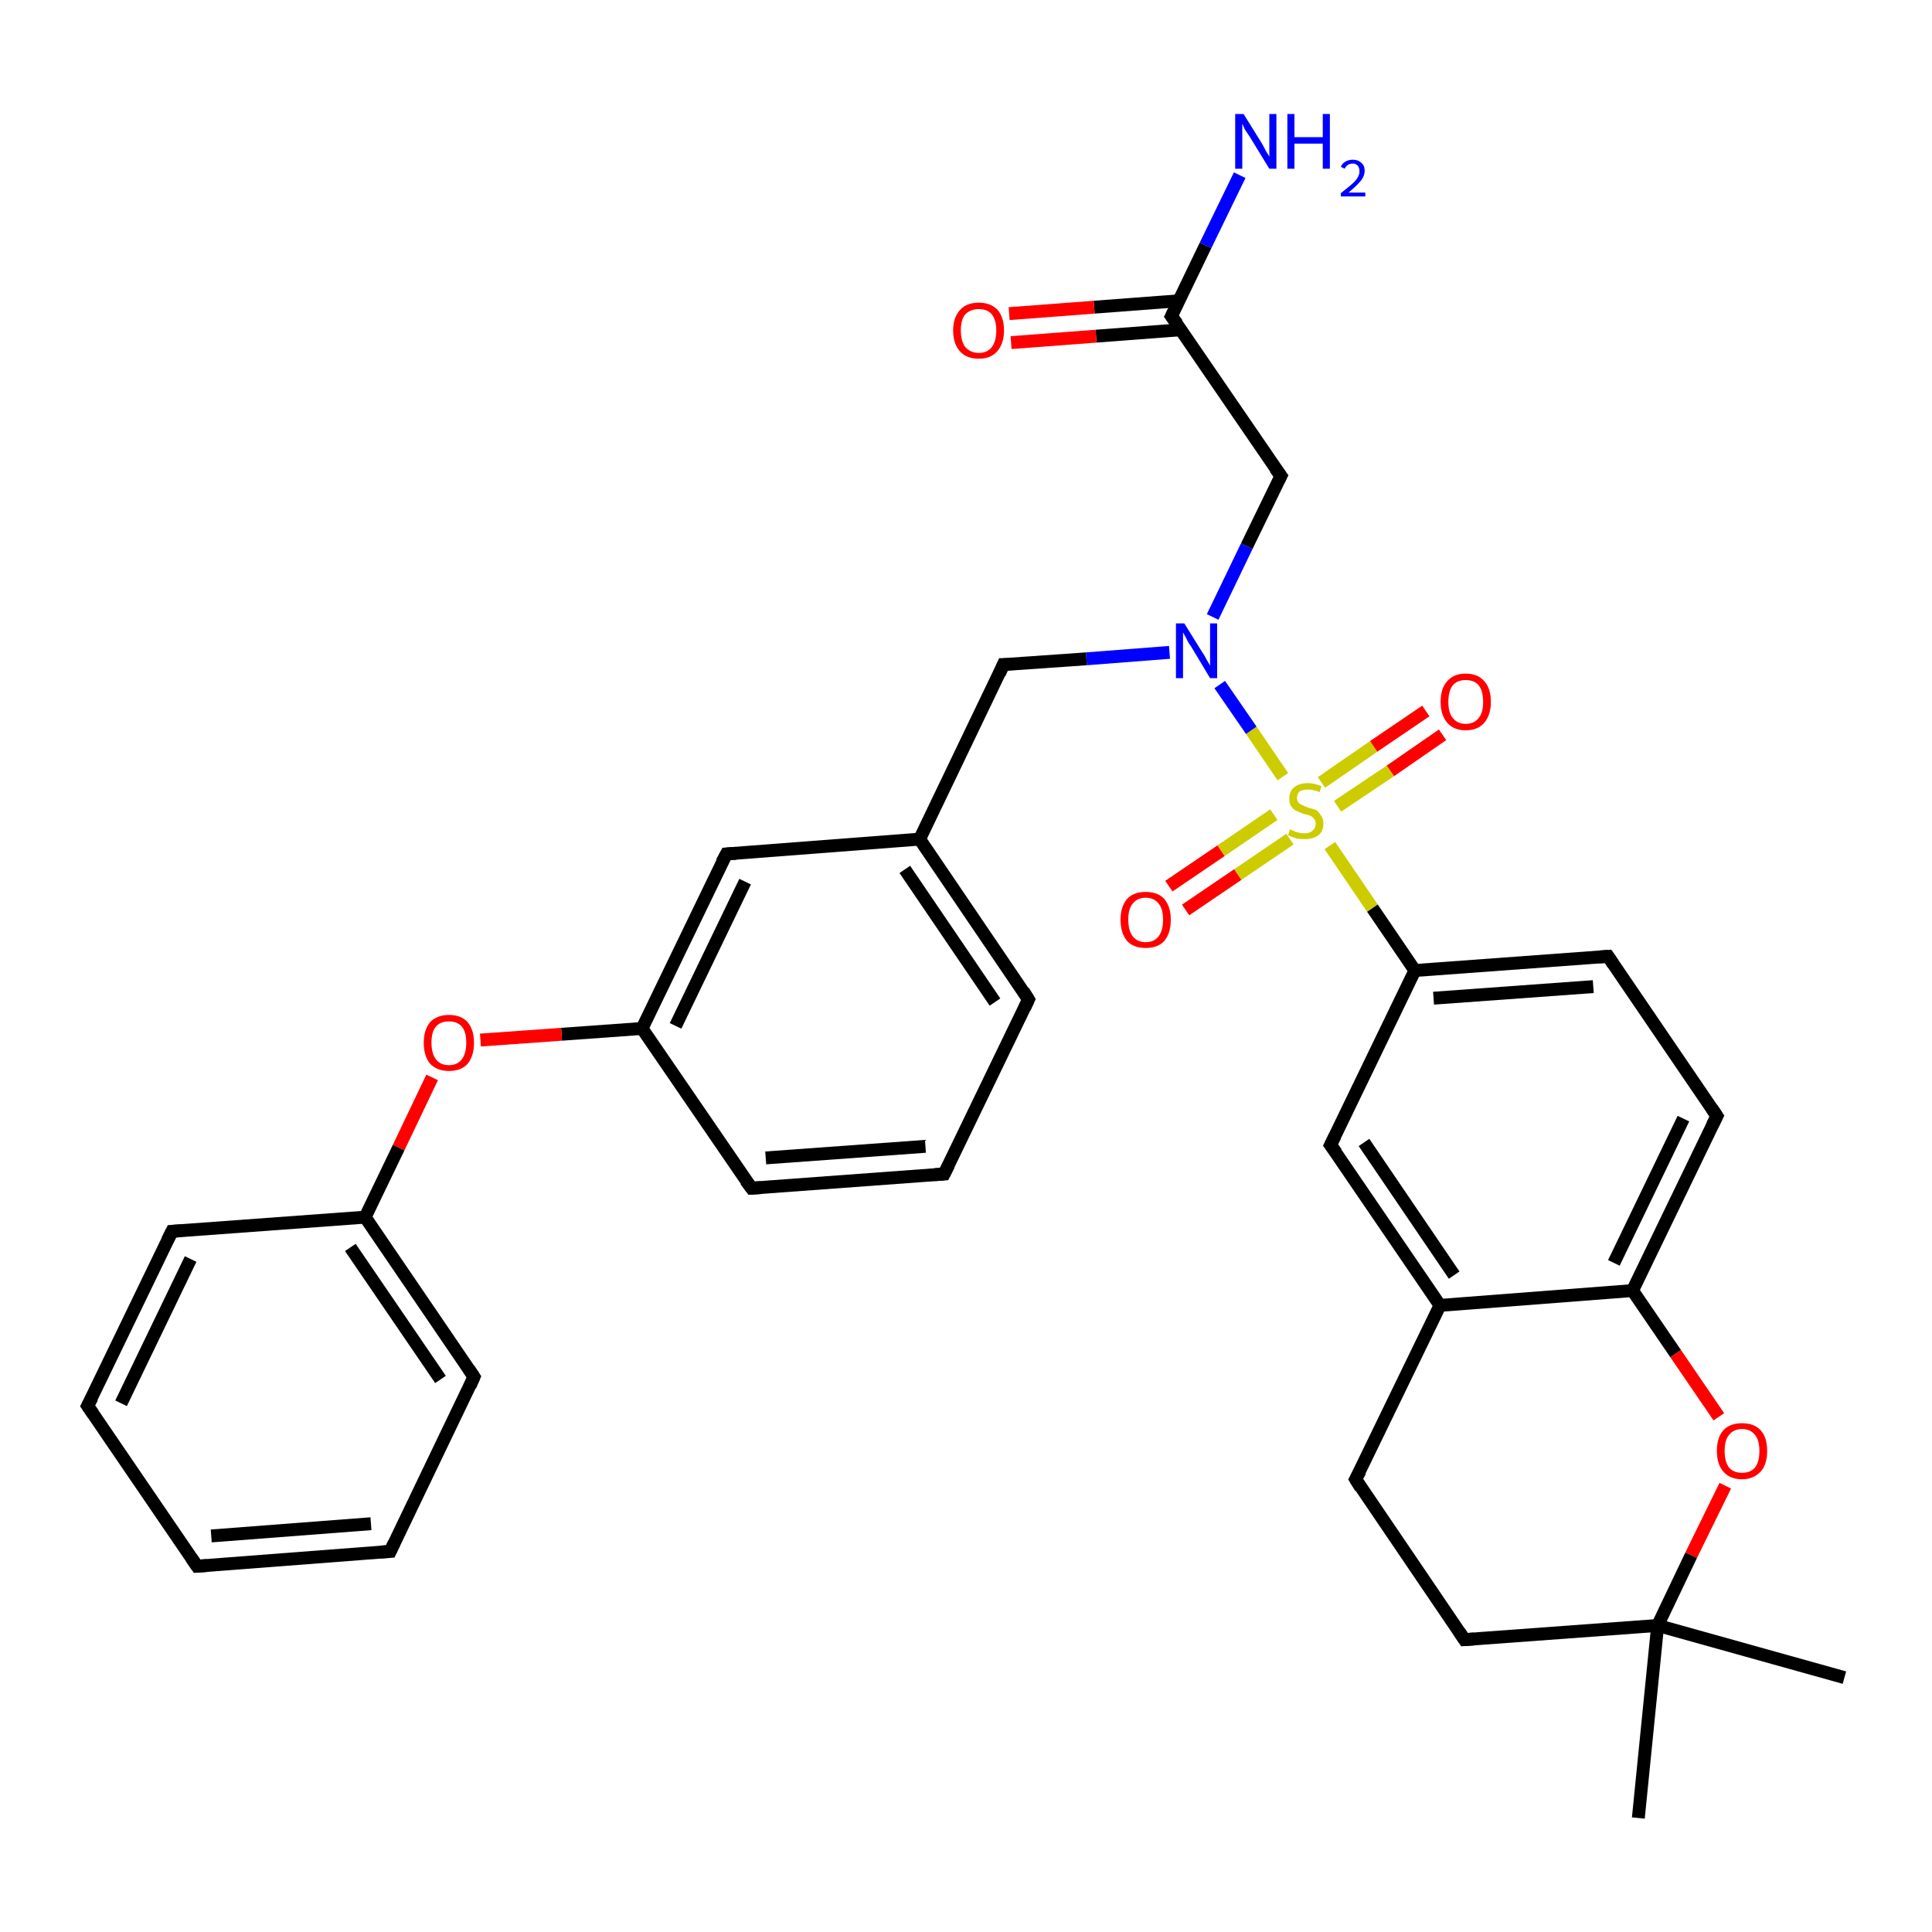 <?xml version='1.0' encoding='iso-8859-1'?>
<svg version='1.1' baseProfile='full'
              xmlns='http://www.w3.org/2000/svg'
                      xmlns:rdkit='http://www.rdkit.org/xml'
                      xmlns:xlink='http://www.w3.org/1999/xlink'
                  xml:space='preserve'
width='300px' height='300px' viewBox='0 0 300 300'>
<!-- END OF HEADER -->
<rect style='opacity:1.0;fill:#FFFFFF;stroke:none' width='300.0' height='300.0' x='0.0' y='0.0'> </rect>
<path class='bond-0 atom-0 atom-1' d='M 286.4,260.5 L 257.4,252.4' style='fill:none;fill-rule:evenodd;stroke:#000000;stroke-width:2.0px;stroke-linecap:butt;stroke-linejoin:miter;stroke-opacity:1' />
<path class='bond-1 atom-1 atom-2' d='M 257.4,252.4 L 254.4,282.3' style='fill:none;fill-rule:evenodd;stroke:#000000;stroke-width:2.0px;stroke-linecap:butt;stroke-linejoin:miter;stroke-opacity:1' />
<path class='bond-2 atom-1 atom-3' d='M 257.4,252.4 L 227.4,254.6' style='fill:none;fill-rule:evenodd;stroke:#000000;stroke-width:2.0px;stroke-linecap:butt;stroke-linejoin:miter;stroke-opacity:1' />
<path class='bond-3 atom-3 atom-4' d='M 227.4,254.6 L 210.5,229.7' style='fill:none;fill-rule:evenodd;stroke:#000000;stroke-width:2.0px;stroke-linecap:butt;stroke-linejoin:miter;stroke-opacity:1' />
<path class='bond-4 atom-4 atom-5' d='M 210.5,229.7 L 223.6,202.7' style='fill:none;fill-rule:evenodd;stroke:#000000;stroke-width:2.0px;stroke-linecap:butt;stroke-linejoin:miter;stroke-opacity:1' />
<path class='bond-5 atom-5 atom-6' d='M 223.6,202.7 L 206.6,177.8' style='fill:none;fill-rule:evenodd;stroke:#000000;stroke-width:2.0px;stroke-linecap:butt;stroke-linejoin:miter;stroke-opacity:1' />
<path class='bond-5 atom-5 atom-6' d='M 225.8,198.0 L 211.8,177.4' style='fill:none;fill-rule:evenodd;stroke:#000000;stroke-width:2.0px;stroke-linecap:butt;stroke-linejoin:miter;stroke-opacity:1' />
<path class='bond-6 atom-6 atom-7' d='M 206.6,177.8 L 219.7,150.7' style='fill:none;fill-rule:evenodd;stroke:#000000;stroke-width:2.0px;stroke-linecap:butt;stroke-linejoin:miter;stroke-opacity:1' />
<path class='bond-7 atom-7 atom-8' d='M 219.7,150.7 L 249.7,148.5' style='fill:none;fill-rule:evenodd;stroke:#000000;stroke-width:2.0px;stroke-linecap:butt;stroke-linejoin:miter;stroke-opacity:1' />
<path class='bond-7 atom-7 atom-8' d='M 222.6,155.0 L 247.4,153.2' style='fill:none;fill-rule:evenodd;stroke:#000000;stroke-width:2.0px;stroke-linecap:butt;stroke-linejoin:miter;stroke-opacity:1' />
<path class='bond-8 atom-8 atom-9' d='M 249.7,148.5 L 266.6,173.3' style='fill:none;fill-rule:evenodd;stroke:#000000;stroke-width:2.0px;stroke-linecap:butt;stroke-linejoin:miter;stroke-opacity:1' />
<path class='bond-9 atom-9 atom-10' d='M 266.6,173.3 L 253.5,200.4' style='fill:none;fill-rule:evenodd;stroke:#000000;stroke-width:2.0px;stroke-linecap:butt;stroke-linejoin:miter;stroke-opacity:1' />
<path class='bond-9 atom-9 atom-10' d='M 261.4,173.7 L 250.6,196.1' style='fill:none;fill-rule:evenodd;stroke:#000000;stroke-width:2.0px;stroke-linecap:butt;stroke-linejoin:miter;stroke-opacity:1' />
<path class='bond-10 atom-10 atom-11' d='M 253.5,200.4 L 260.2,210.2' style='fill:none;fill-rule:evenodd;stroke:#000000;stroke-width:2.0px;stroke-linecap:butt;stroke-linejoin:miter;stroke-opacity:1' />
<path class='bond-10 atom-10 atom-11' d='M 260.2,210.2 L 266.9,220.0' style='fill:none;fill-rule:evenodd;stroke:#FF0000;stroke-width:2.0px;stroke-linecap:butt;stroke-linejoin:miter;stroke-opacity:1' />
<path class='bond-11 atom-7 atom-12' d='M 219.7,150.7 L 213.1,141.0' style='fill:none;fill-rule:evenodd;stroke:#000000;stroke-width:2.0px;stroke-linecap:butt;stroke-linejoin:miter;stroke-opacity:1' />
<path class='bond-11 atom-7 atom-12' d='M 213.1,141.0 L 206.5,131.3' style='fill:none;fill-rule:evenodd;stroke:#CCCC00;stroke-width:2.0px;stroke-linecap:butt;stroke-linejoin:miter;stroke-opacity:1' />
<path class='bond-12 atom-12 atom-13' d='M 207.7,125.2 L 215.9,119.7' style='fill:none;fill-rule:evenodd;stroke:#CCCC00;stroke-width:2.0px;stroke-linecap:butt;stroke-linejoin:miter;stroke-opacity:1' />
<path class='bond-12 atom-12 atom-13' d='M 215.9,119.7 L 224.0,114.1' style='fill:none;fill-rule:evenodd;stroke:#FF0000;stroke-width:2.0px;stroke-linecap:butt;stroke-linejoin:miter;stroke-opacity:1' />
<path class='bond-12 atom-12 atom-13' d='M 205.2,121.5 L 213.3,115.9' style='fill:none;fill-rule:evenodd;stroke:#CCCC00;stroke-width:2.0px;stroke-linecap:butt;stroke-linejoin:miter;stroke-opacity:1' />
<path class='bond-12 atom-12 atom-13' d='M 213.3,115.9 L 221.4,110.4' style='fill:none;fill-rule:evenodd;stroke:#FF0000;stroke-width:2.0px;stroke-linecap:butt;stroke-linejoin:miter;stroke-opacity:1' />
<path class='bond-13 atom-12 atom-14' d='M 197.8,126.5 L 189.6,132.1' style='fill:none;fill-rule:evenodd;stroke:#CCCC00;stroke-width:2.0px;stroke-linecap:butt;stroke-linejoin:miter;stroke-opacity:1' />
<path class='bond-13 atom-12 atom-14' d='M 189.6,132.1 L 181.5,137.6' style='fill:none;fill-rule:evenodd;stroke:#FF0000;stroke-width:2.0px;stroke-linecap:butt;stroke-linejoin:miter;stroke-opacity:1' />
<path class='bond-13 atom-12 atom-14' d='M 200.3,130.3 L 192.2,135.8' style='fill:none;fill-rule:evenodd;stroke:#CCCC00;stroke-width:2.0px;stroke-linecap:butt;stroke-linejoin:miter;stroke-opacity:1' />
<path class='bond-13 atom-12 atom-14' d='M 192.2,135.8 L 184.1,141.3' style='fill:none;fill-rule:evenodd;stroke:#FF0000;stroke-width:2.0px;stroke-linecap:butt;stroke-linejoin:miter;stroke-opacity:1' />
<path class='bond-14 atom-12 atom-15' d='M 199.2,120.6 L 194.3,113.4' style='fill:none;fill-rule:evenodd;stroke:#CCCC00;stroke-width:2.0px;stroke-linecap:butt;stroke-linejoin:miter;stroke-opacity:1' />
<path class='bond-14 atom-12 atom-15' d='M 194.3,113.4 L 189.4,106.3' style='fill:none;fill-rule:evenodd;stroke:#0000FF;stroke-width:2.0px;stroke-linecap:butt;stroke-linejoin:miter;stroke-opacity:1' />
<path class='bond-15 atom-15 atom-16' d='M 188.3,95.8 L 193.6,84.8' style='fill:none;fill-rule:evenodd;stroke:#0000FF;stroke-width:2.0px;stroke-linecap:butt;stroke-linejoin:miter;stroke-opacity:1' />
<path class='bond-15 atom-15 atom-16' d='M 193.6,84.8 L 198.9,73.9' style='fill:none;fill-rule:evenodd;stroke:#000000;stroke-width:2.0px;stroke-linecap:butt;stroke-linejoin:miter;stroke-opacity:1' />
<path class='bond-16 atom-16 atom-17' d='M 198.9,73.9 L 181.9,49.1' style='fill:none;fill-rule:evenodd;stroke:#000000;stroke-width:2.0px;stroke-linecap:butt;stroke-linejoin:miter;stroke-opacity:1' />
<path class='bond-17 atom-17 atom-18' d='M 181.9,49.1 L 187.2,38.1' style='fill:none;fill-rule:evenodd;stroke:#000000;stroke-width:2.0px;stroke-linecap:butt;stroke-linejoin:miter;stroke-opacity:1' />
<path class='bond-17 atom-17 atom-18' d='M 187.2,38.1 L 192.5,27.2' style='fill:none;fill-rule:evenodd;stroke:#0000FF;stroke-width:2.0px;stroke-linecap:butt;stroke-linejoin:miter;stroke-opacity:1' />
<path class='bond-18 atom-17 atom-19' d='M 183.1,46.7 L 169.9,47.7' style='fill:none;fill-rule:evenodd;stroke:#000000;stroke-width:2.0px;stroke-linecap:butt;stroke-linejoin:miter;stroke-opacity:1' />
<path class='bond-18 atom-17 atom-19' d='M 169.9,47.7 L 156.7,48.7' style='fill:none;fill-rule:evenodd;stroke:#FF0000;stroke-width:2.0px;stroke-linecap:butt;stroke-linejoin:miter;stroke-opacity:1' />
<path class='bond-18 atom-17 atom-19' d='M 183.4,51.2 L 170.2,52.2' style='fill:none;fill-rule:evenodd;stroke:#000000;stroke-width:2.0px;stroke-linecap:butt;stroke-linejoin:miter;stroke-opacity:1' />
<path class='bond-18 atom-17 atom-19' d='M 170.2,52.2 L 157.0,53.2' style='fill:none;fill-rule:evenodd;stroke:#FF0000;stroke-width:2.0px;stroke-linecap:butt;stroke-linejoin:miter;stroke-opacity:1' />
<path class='bond-19 atom-15 atom-20' d='M 181.6,101.3 L 168.7,102.3' style='fill:none;fill-rule:evenodd;stroke:#0000FF;stroke-width:2.0px;stroke-linecap:butt;stroke-linejoin:miter;stroke-opacity:1' />
<path class='bond-19 atom-15 atom-20' d='M 168.7,102.3 L 155.8,103.2' style='fill:none;fill-rule:evenodd;stroke:#000000;stroke-width:2.0px;stroke-linecap:butt;stroke-linejoin:miter;stroke-opacity:1' />
<path class='bond-20 atom-20 atom-21' d='M 155.8,103.2 L 142.8,130.3' style='fill:none;fill-rule:evenodd;stroke:#000000;stroke-width:2.0px;stroke-linecap:butt;stroke-linejoin:miter;stroke-opacity:1' />
<path class='bond-21 atom-21 atom-22' d='M 142.8,130.3 L 159.7,155.2' style='fill:none;fill-rule:evenodd;stroke:#000000;stroke-width:2.0px;stroke-linecap:butt;stroke-linejoin:miter;stroke-opacity:1' />
<path class='bond-21 atom-21 atom-22' d='M 140.5,135.0 L 154.5,155.6' style='fill:none;fill-rule:evenodd;stroke:#000000;stroke-width:2.0px;stroke-linecap:butt;stroke-linejoin:miter;stroke-opacity:1' />
<path class='bond-22 atom-22 atom-23' d='M 159.7,155.2 L 146.6,182.3' style='fill:none;fill-rule:evenodd;stroke:#000000;stroke-width:2.0px;stroke-linecap:butt;stroke-linejoin:miter;stroke-opacity:1' />
<path class='bond-23 atom-23 atom-24' d='M 146.6,182.3 L 116.7,184.5' style='fill:none;fill-rule:evenodd;stroke:#000000;stroke-width:2.0px;stroke-linecap:butt;stroke-linejoin:miter;stroke-opacity:1' />
<path class='bond-23 atom-23 atom-24' d='M 143.7,178.0 L 118.9,179.8' style='fill:none;fill-rule:evenodd;stroke:#000000;stroke-width:2.0px;stroke-linecap:butt;stroke-linejoin:miter;stroke-opacity:1' />
<path class='bond-24 atom-24 atom-25' d='M 116.7,184.5 L 99.7,159.7' style='fill:none;fill-rule:evenodd;stroke:#000000;stroke-width:2.0px;stroke-linecap:butt;stroke-linejoin:miter;stroke-opacity:1' />
<path class='bond-25 atom-25 atom-26' d='M 99.7,159.7 L 87.2,160.6' style='fill:none;fill-rule:evenodd;stroke:#000000;stroke-width:2.0px;stroke-linecap:butt;stroke-linejoin:miter;stroke-opacity:1' />
<path class='bond-25 atom-25 atom-26' d='M 87.2,160.6 L 74.6,161.5' style='fill:none;fill-rule:evenodd;stroke:#FF0000;stroke-width:2.0px;stroke-linecap:butt;stroke-linejoin:miter;stroke-opacity:1' />
<path class='bond-26 atom-26 atom-27' d='M 67.1,167.3 L 61.9,178.2' style='fill:none;fill-rule:evenodd;stroke:#FF0000;stroke-width:2.0px;stroke-linecap:butt;stroke-linejoin:miter;stroke-opacity:1' />
<path class='bond-26 atom-26 atom-27' d='M 61.9,178.2 L 56.7,189.0' style='fill:none;fill-rule:evenodd;stroke:#000000;stroke-width:2.0px;stroke-linecap:butt;stroke-linejoin:miter;stroke-opacity:1' />
<path class='bond-27 atom-27 atom-28' d='M 56.7,189.0 L 73.6,213.8' style='fill:none;fill-rule:evenodd;stroke:#000000;stroke-width:2.0px;stroke-linecap:butt;stroke-linejoin:miter;stroke-opacity:1' />
<path class='bond-27 atom-27 atom-28' d='M 54.4,193.7 L 68.4,214.2' style='fill:none;fill-rule:evenodd;stroke:#000000;stroke-width:2.0px;stroke-linecap:butt;stroke-linejoin:miter;stroke-opacity:1' />
<path class='bond-28 atom-28 atom-29' d='M 73.6,213.8 L 60.6,240.9' style='fill:none;fill-rule:evenodd;stroke:#000000;stroke-width:2.0px;stroke-linecap:butt;stroke-linejoin:miter;stroke-opacity:1' />
<path class='bond-29 atom-29 atom-30' d='M 60.6,240.9 L 30.6,243.2' style='fill:none;fill-rule:evenodd;stroke:#000000;stroke-width:2.0px;stroke-linecap:butt;stroke-linejoin:miter;stroke-opacity:1' />
<path class='bond-29 atom-29 atom-30' d='M 57.6,236.6 L 32.8,238.5' style='fill:none;fill-rule:evenodd;stroke:#000000;stroke-width:2.0px;stroke-linecap:butt;stroke-linejoin:miter;stroke-opacity:1' />
<path class='bond-30 atom-30 atom-31' d='M 30.6,243.2 L 13.6,218.3' style='fill:none;fill-rule:evenodd;stroke:#000000;stroke-width:2.0px;stroke-linecap:butt;stroke-linejoin:miter;stroke-opacity:1' />
<path class='bond-31 atom-31 atom-32' d='M 13.6,218.3 L 26.7,191.2' style='fill:none;fill-rule:evenodd;stroke:#000000;stroke-width:2.0px;stroke-linecap:butt;stroke-linejoin:miter;stroke-opacity:1' />
<path class='bond-31 atom-31 atom-32' d='M 18.8,217.9 L 29.6,195.5' style='fill:none;fill-rule:evenodd;stroke:#000000;stroke-width:2.0px;stroke-linecap:butt;stroke-linejoin:miter;stroke-opacity:1' />
<path class='bond-32 atom-25 atom-33' d='M 99.7,159.7 L 112.8,132.6' style='fill:none;fill-rule:evenodd;stroke:#000000;stroke-width:2.0px;stroke-linecap:butt;stroke-linejoin:miter;stroke-opacity:1' />
<path class='bond-32 atom-25 atom-33' d='M 104.9,159.3 L 115.7,136.9' style='fill:none;fill-rule:evenodd;stroke:#000000;stroke-width:2.0px;stroke-linecap:butt;stroke-linejoin:miter;stroke-opacity:1' />
<path class='bond-33 atom-11 atom-1' d='M 267.9,230.7 L 262.6,241.5' style='fill:none;fill-rule:evenodd;stroke:#FF0000;stroke-width:2.0px;stroke-linecap:butt;stroke-linejoin:miter;stroke-opacity:1' />
<path class='bond-33 atom-11 atom-1' d='M 262.6,241.5 L 257.4,252.4' style='fill:none;fill-rule:evenodd;stroke:#000000;stroke-width:2.0px;stroke-linecap:butt;stroke-linejoin:miter;stroke-opacity:1' />
<path class='bond-34 atom-33 atom-21' d='M 112.8,132.6 L 142.8,130.3' style='fill:none;fill-rule:evenodd;stroke:#000000;stroke-width:2.0px;stroke-linecap:butt;stroke-linejoin:miter;stroke-opacity:1' />
<path class='bond-35 atom-10 atom-5' d='M 253.5,200.4 L 223.6,202.7' style='fill:none;fill-rule:evenodd;stroke:#000000;stroke-width:2.0px;stroke-linecap:butt;stroke-linejoin:miter;stroke-opacity:1' />
<path class='bond-36 atom-32 atom-27' d='M 26.7,191.2 L 56.7,189.0' style='fill:none;fill-rule:evenodd;stroke:#000000;stroke-width:2.0px;stroke-linecap:butt;stroke-linejoin:miter;stroke-opacity:1' />
<path d='M 228.9,254.5 L 227.4,254.6 L 226.6,253.4' style='fill:none;stroke:#000000;stroke-width:2.0px;stroke-linecap:butt;stroke-linejoin:miter;stroke-opacity:1;' />
<path d='M 211.3,231.0 L 210.5,229.7 L 211.2,228.4' style='fill:none;stroke:#000000;stroke-width:2.0px;stroke-linecap:butt;stroke-linejoin:miter;stroke-opacity:1;' />
<path d='M 207.5,179.0 L 206.6,177.8 L 207.3,176.4' style='fill:none;stroke:#000000;stroke-width:2.0px;stroke-linecap:butt;stroke-linejoin:miter;stroke-opacity:1;' />
<path d='M 248.2,148.6 L 249.7,148.5 L 250.5,149.7' style='fill:none;stroke:#000000;stroke-width:2.0px;stroke-linecap:butt;stroke-linejoin:miter;stroke-opacity:1;' />
<path d='M 265.8,172.1 L 266.6,173.3 L 265.9,174.7' style='fill:none;stroke:#000000;stroke-width:2.0px;stroke-linecap:butt;stroke-linejoin:miter;stroke-opacity:1;' />
<path d='M 198.6,74.5 L 198.9,73.9 L 198.0,72.7' style='fill:none;stroke:#000000;stroke-width:2.0px;stroke-linecap:butt;stroke-linejoin:miter;stroke-opacity:1;' />
<path d='M 182.8,50.3 L 181.9,49.1 L 182.2,48.5' style='fill:none;stroke:#000000;stroke-width:2.0px;stroke-linecap:butt;stroke-linejoin:miter;stroke-opacity:1;' />
<path d='M 156.5,103.2 L 155.8,103.2 L 155.2,104.6' style='fill:none;stroke:#000000;stroke-width:2.0px;stroke-linecap:butt;stroke-linejoin:miter;stroke-opacity:1;' />
<path d='M 158.9,153.9 L 159.7,155.2 L 159.1,156.5' style='fill:none;stroke:#000000;stroke-width:2.0px;stroke-linecap:butt;stroke-linejoin:miter;stroke-opacity:1;' />
<path d='M 147.3,180.9 L 146.6,182.3 L 145.1,182.4' style='fill:none;stroke:#000000;stroke-width:2.0px;stroke-linecap:butt;stroke-linejoin:miter;stroke-opacity:1;' />
<path d='M 118.2,184.4 L 116.7,184.5 L 115.8,183.3' style='fill:none;stroke:#000000;stroke-width:2.0px;stroke-linecap:butt;stroke-linejoin:miter;stroke-opacity:1;' />
<path d='M 72.8,212.6 L 73.6,213.8 L 73.0,215.2' style='fill:none;stroke:#000000;stroke-width:2.0px;stroke-linecap:butt;stroke-linejoin:miter;stroke-opacity:1;' />
<path d='M 61.2,239.6 L 60.6,240.9 L 59.1,241.0' style='fill:none;stroke:#000000;stroke-width:2.0px;stroke-linecap:butt;stroke-linejoin:miter;stroke-opacity:1;' />
<path d='M 32.1,243.1 L 30.6,243.2 L 29.7,241.9' style='fill:none;stroke:#000000;stroke-width:2.0px;stroke-linecap:butt;stroke-linejoin:miter;stroke-opacity:1;' />
<path d='M 14.5,219.6 L 13.6,218.3 L 14.3,217.0' style='fill:none;stroke:#000000;stroke-width:2.0px;stroke-linecap:butt;stroke-linejoin:miter;stroke-opacity:1;' />
<path d='M 26.0,192.6 L 26.7,191.2 L 28.2,191.1' style='fill:none;stroke:#000000;stroke-width:2.0px;stroke-linecap:butt;stroke-linejoin:miter;stroke-opacity:1;' />
<path d='M 112.1,133.9 L 112.8,132.6 L 114.3,132.5' style='fill:none;stroke:#000000;stroke-width:2.0px;stroke-linecap:butt;stroke-linejoin:miter;stroke-opacity:1;' />
<path class='atom-11' d='M 266.6 225.3
Q 266.6 223.2, 267.6 222.1
Q 268.6 221.0, 270.5 221.0
Q 272.4 221.0, 273.4 222.1
Q 274.4 223.2, 274.4 225.3
Q 274.4 227.4, 273.4 228.5
Q 272.3 229.7, 270.5 229.7
Q 268.6 229.7, 267.6 228.5
Q 266.6 227.4, 266.6 225.3
M 270.5 228.7
Q 271.8 228.7, 272.5 227.9
Q 273.2 227.0, 273.2 225.3
Q 273.2 223.6, 272.5 222.8
Q 271.8 221.9, 270.5 221.9
Q 269.2 221.9, 268.5 222.8
Q 267.8 223.6, 267.8 225.3
Q 267.8 227.0, 268.5 227.9
Q 269.2 228.7, 270.5 228.7
' fill='#FF0000'/>
<path class='atom-12' d='M 200.3 128.8
Q 200.4 128.8, 200.8 129.0
Q 201.2 129.2, 201.7 129.3
Q 202.1 129.4, 202.5 129.4
Q 203.4 129.4, 203.8 129.0
Q 204.3 128.6, 204.3 127.9
Q 204.3 127.4, 204.0 127.1
Q 203.8 126.8, 203.5 126.7
Q 203.1 126.5, 202.5 126.4
Q 201.7 126.1, 201.3 125.9
Q 200.8 125.7, 200.5 125.2
Q 200.2 124.8, 200.2 124.0
Q 200.2 122.9, 200.9 122.3
Q 201.7 121.6, 203.1 121.6
Q 204.1 121.6, 205.2 122.1
L 204.9 123.0
Q 203.9 122.6, 203.1 122.6
Q 202.3 122.6, 201.8 122.9
Q 201.4 123.3, 201.4 123.9
Q 201.4 124.3, 201.6 124.6
Q 201.9 124.9, 202.2 125.0
Q 202.6 125.2, 203.1 125.4
Q 203.9 125.6, 204.4 125.8
Q 204.8 126.1, 205.1 126.6
Q 205.5 127.1, 205.5 127.9
Q 205.5 129.1, 204.7 129.7
Q 203.9 130.3, 202.6 130.3
Q 201.8 130.3, 201.3 130.2
Q 200.7 130.0, 200.0 129.7
L 200.3 128.8
' fill='#CCCC00'/>
<path class='atom-13' d='M 223.7 109.0
Q 223.7 106.9, 224.7 105.8
Q 225.7 104.6, 227.6 104.6
Q 229.5 104.6, 230.5 105.8
Q 231.5 106.9, 231.5 109.0
Q 231.5 111.0, 230.5 112.2
Q 229.5 113.4, 227.6 113.4
Q 225.7 113.4, 224.7 112.2
Q 223.7 111.0, 223.7 109.0
M 227.6 112.4
Q 228.9 112.4, 229.6 111.5
Q 230.3 110.7, 230.3 109.0
Q 230.3 107.3, 229.6 106.4
Q 228.9 105.6, 227.6 105.6
Q 226.3 105.6, 225.6 106.4
Q 224.9 107.3, 224.9 109.0
Q 224.9 110.7, 225.6 111.5
Q 226.3 112.4, 227.6 112.4
' fill='#FF0000'/>
<path class='atom-14' d='M 174.0 142.8
Q 174.0 140.8, 175.0 139.6
Q 176.0 138.5, 177.9 138.5
Q 179.8 138.5, 180.8 139.6
Q 181.8 140.8, 181.8 142.8
Q 181.8 144.9, 180.8 146.1
Q 179.8 147.2, 177.9 147.2
Q 176.0 147.2, 175.0 146.1
Q 174.0 144.9, 174.0 142.8
M 177.9 146.3
Q 179.2 146.3, 179.9 145.4
Q 180.6 144.5, 180.6 142.8
Q 180.6 141.1, 179.9 140.3
Q 179.2 139.4, 177.9 139.4
Q 176.6 139.4, 175.9 140.3
Q 175.2 141.1, 175.2 142.8
Q 175.2 144.5, 175.9 145.4
Q 176.6 146.3, 177.9 146.3
' fill='#FF0000'/>
<path class='atom-15' d='M 183.9 96.8
L 186.7 101.3
Q 187.0 101.7, 187.4 102.5
Q 187.9 103.3, 187.9 103.4
L 187.9 96.8
L 189.0 96.8
L 189.0 105.3
L 187.9 105.3
L 184.9 100.3
Q 184.5 99.8, 184.2 99.1
Q 183.8 98.4, 183.7 98.2
L 183.7 105.3
L 182.6 105.3
L 182.6 96.8
L 183.9 96.8
' fill='#0000FF'/>
<path class='atom-18' d='M 193.1 17.7
L 195.9 22.2
Q 196.2 22.7, 196.6 23.5
Q 197.1 24.3, 197.1 24.3
L 197.1 17.7
L 198.2 17.7
L 198.2 26.2
L 197.1 26.2
L 194.1 21.3
Q 193.7 20.7, 193.3 20.1
Q 193.0 19.4, 192.9 19.2
L 192.9 26.2
L 191.8 26.2
L 191.8 17.7
L 193.1 17.7
' fill='#0000FF'/>
<path class='atom-18' d='M 199.9 17.7
L 201.0 17.7
L 201.0 21.3
L 205.4 21.3
L 205.4 17.7
L 206.5 17.7
L 206.5 26.2
L 205.4 26.2
L 205.4 22.3
L 201.0 22.3
L 201.0 26.2
L 199.9 26.2
L 199.9 17.7
' fill='#0000FF'/>
<path class='atom-18' d='M 208.2 25.9
Q 208.4 25.4, 208.9 25.1
Q 209.4 24.8, 210.1 24.8
Q 210.9 24.8, 211.4 25.3
Q 211.9 25.7, 211.9 26.5
Q 211.9 27.4, 211.2 28.2
Q 210.6 28.9, 209.4 29.9
L 212.0 29.9
L 212.0 30.5
L 208.2 30.5
L 208.2 30.0
Q 209.2 29.2, 209.8 28.7
Q 210.5 28.1, 210.8 27.6
Q 211.1 27.1, 211.1 26.6
Q 211.1 26.0, 210.8 25.7
Q 210.5 25.4, 210.1 25.4
Q 209.6 25.4, 209.3 25.6
Q 209.0 25.8, 208.8 26.2
L 208.2 25.9
' fill='#0000FF'/>
<path class='atom-19' d='M 148.0 51.3
Q 148.0 49.3, 149.1 48.1
Q 150.1 47.0, 152.0 47.0
Q 153.8 47.0, 154.9 48.1
Q 155.9 49.3, 155.9 51.3
Q 155.9 53.4, 154.8 54.6
Q 153.8 55.7, 152.0 55.7
Q 150.1 55.7, 149.1 54.6
Q 148.0 53.4, 148.0 51.3
M 152.0 54.8
Q 153.3 54.8, 154.0 53.9
Q 154.7 53.0, 154.7 51.3
Q 154.7 49.7, 154.0 48.8
Q 153.3 48.0, 152.0 48.0
Q 150.7 48.0, 149.9 48.8
Q 149.2 49.6, 149.2 51.3
Q 149.2 53.0, 149.9 53.9
Q 150.7 54.8, 152.0 54.8
' fill='#FF0000'/>
<path class='atom-26' d='M 65.8 161.9
Q 65.8 159.9, 66.8 158.7
Q 67.9 157.6, 69.7 157.6
Q 71.6 157.6, 72.6 158.7
Q 73.6 159.9, 73.6 161.9
Q 73.6 164.0, 72.6 165.2
Q 71.6 166.3, 69.7 166.3
Q 67.9 166.3, 66.8 165.2
Q 65.8 164.0, 65.8 161.9
M 69.7 165.4
Q 71.0 165.4, 71.7 164.5
Q 72.4 163.6, 72.4 161.9
Q 72.4 160.2, 71.7 159.4
Q 71.0 158.6, 69.7 158.6
Q 68.4 158.6, 67.7 159.4
Q 67.0 160.2, 67.0 161.9
Q 67.0 163.6, 67.7 164.5
Q 68.4 165.4, 69.7 165.4
' fill='#FF0000'/>
</svg>
